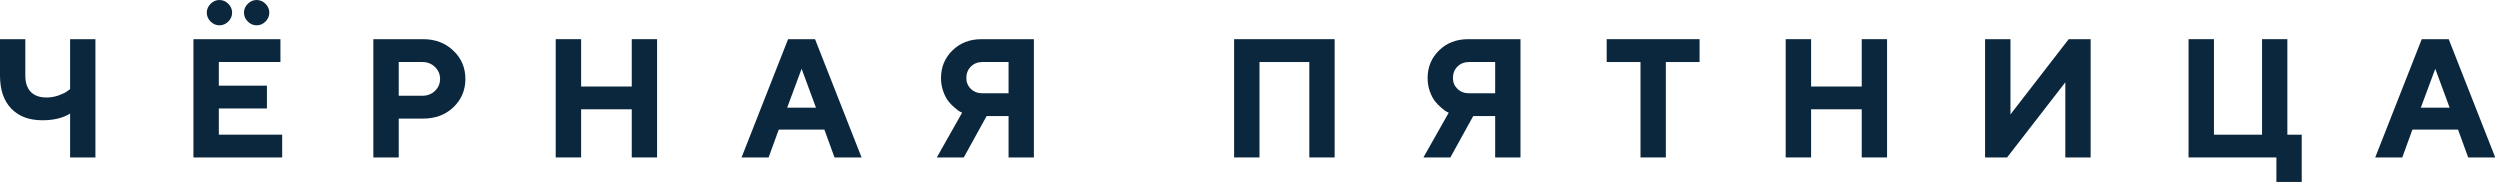 <svg width="148" height="11" viewBox="0 0 148 11" fill="none" xmlns="http://www.w3.org/2000/svg">
<path d="M1.499 2.319V4.473C1.499 4.893 1.606 5.215 1.821 5.439C2.039 5.661 2.349 5.771 2.749 5.771C2.996 5.771 3.236 5.731 3.467 5.649C3.701 5.565 3.872 5.482 3.979 5.4L4.15 5.273V2.319H5.649V9.321H4.15V6.724C3.717 6.991 3.167 7.122 2.5 7.119C1.719 7.119 1.107 6.888 0.664 6.426C0.221 5.964 0 5.312 0 4.473V2.319H1.499Z" fill="#0B273D"/>
<path d="M12.955 7.974H16.705V9.321H11.451V2.319H16.602V3.672H12.955V5.073H15.802V6.421H12.955V7.974ZM12.467 1.274C12.317 1.125 12.242 0.951 12.242 0.752C12.242 0.55 12.317 0.374 12.467 0.225C12.617 0.075 12.791 0 12.989 0C13.191 0 13.367 0.075 13.517 0.225C13.666 0.374 13.741 0.55 13.741 0.752C13.741 0.951 13.666 1.125 13.517 1.274C13.367 1.424 13.191 1.499 12.989 1.499C12.791 1.499 12.617 1.424 12.467 1.274ZM14.669 1.274C14.519 1.125 14.444 0.951 14.444 0.752C14.444 0.55 14.519 0.374 14.669 0.225C14.819 0.075 14.993 0 15.191 0C15.393 0 15.569 0.075 15.719 0.225C15.868 0.374 15.943 0.55 15.943 0.752C15.943 0.951 15.868 1.125 15.719 1.274C15.569 1.424 15.393 1.499 15.191 1.499C14.993 1.499 14.819 1.424 14.669 1.274Z" fill="#0B273D"/>
<path d="M22.102 2.319H25.051C25.77 2.319 26.366 2.546 26.838 2.998C27.313 3.447 27.551 4.006 27.551 4.673C27.551 5.337 27.315 5.895 26.843 6.348C26.371 6.797 25.773 7.021 25.051 7.021H23.605V9.321H22.102V2.319ZM25.002 3.672H23.605V5.669H25.002C25.301 5.669 25.55 5.573 25.749 5.381C25.951 5.189 26.052 4.953 26.052 4.673C26.052 4.393 25.951 4.157 25.749 3.965C25.55 3.77 25.301 3.672 25.002 3.672Z" fill="#0B273D"/>
<path d="M38.899 2.319V9.321H37.4V6.47H34.402V9.321H32.898V2.319H34.402V5.122H37.4V2.319H38.899Z" fill="#0B273D"/>
<path d="M48.305 6.372L47.455 4.072L46.601 6.372H48.305ZM48.803 7.671H46.102L45.502 9.321H43.9L46.654 2.319H48.251L51.005 9.321H49.403L48.803 7.671Z" fill="#0B273D"/>
<path d="M61.206 2.319V9.321H59.707V6.87H58.408L57.056 9.321H55.459L56.958 6.67C56.925 6.657 56.88 6.636 56.821 6.606C56.766 6.577 56.667 6.502 56.523 6.382C56.38 6.261 56.253 6.131 56.143 5.991C56.032 5.851 55.931 5.658 55.84 5.41C55.752 5.163 55.708 4.899 55.708 4.619C55.708 3.971 55.934 3.426 56.387 2.983C56.839 2.541 57.412 2.319 58.105 2.319H61.206ZM57.207 4.619C57.207 4.873 57.297 5.088 57.476 5.264C57.658 5.436 57.886 5.522 58.159 5.522H59.707V3.672H58.159C57.886 3.672 57.658 3.761 57.476 3.94C57.297 4.119 57.207 4.346 57.207 4.619Z" fill="#0B273D"/>
<path d="M79.011 2.319V9.321H77.512V3.672H74.562V9.321H73.059V2.319H79.011Z" fill="#0B273D"/>
<path d="M90.013 2.319V9.321H88.514V6.87H87.215L85.862 9.321H84.266L85.765 6.67C85.732 6.657 85.686 6.636 85.628 6.606C85.573 6.577 85.473 6.502 85.33 6.382C85.187 6.261 85.06 6.131 84.949 5.991C84.838 5.851 84.738 5.658 84.647 5.41C84.559 5.163 84.515 4.899 84.515 4.619C84.515 3.971 84.741 3.426 85.193 2.983C85.646 2.541 86.219 2.319 86.912 2.319H90.013ZM86.014 4.619C86.014 4.873 86.103 5.088 86.282 5.264C86.465 5.436 86.692 5.522 86.966 5.522H88.514V3.672H86.966C86.692 3.672 86.465 3.761 86.282 3.94C86.103 4.119 86.014 4.346 86.014 4.619Z" fill="#0B273D"/>
<path d="M95.116 2.319H100.614V3.672H98.617V9.321H97.118V3.672H95.116V2.319Z" fill="#0B273D"/>
<path d="M111.714 2.319V9.321H110.215V6.47H107.217V9.321H105.713V2.319H107.217V5.122H110.215V2.319H111.714Z" fill="#0B273D"/>
<path d="M123.766 9.321H122.267V4.873L118.819 9.321H117.516V2.319H119.02V6.772L122.467 2.319H123.766V9.321Z" fill="#0B273D"/>
<path d="M129.562 9.321V2.319H131.066V7.974H133.913V2.319H135.412V7.974H136.262V10.771H134.763V9.321H129.562Z" fill="#0B273D"/>
<path d="M145.018 6.372L144.168 4.072L143.313 6.372H145.018ZM145.516 7.671H142.815L142.215 9.321H140.613L143.367 2.319H144.964L147.718 9.321H146.116L145.516 7.671Z" fill="#0B273D"/>
</svg>
